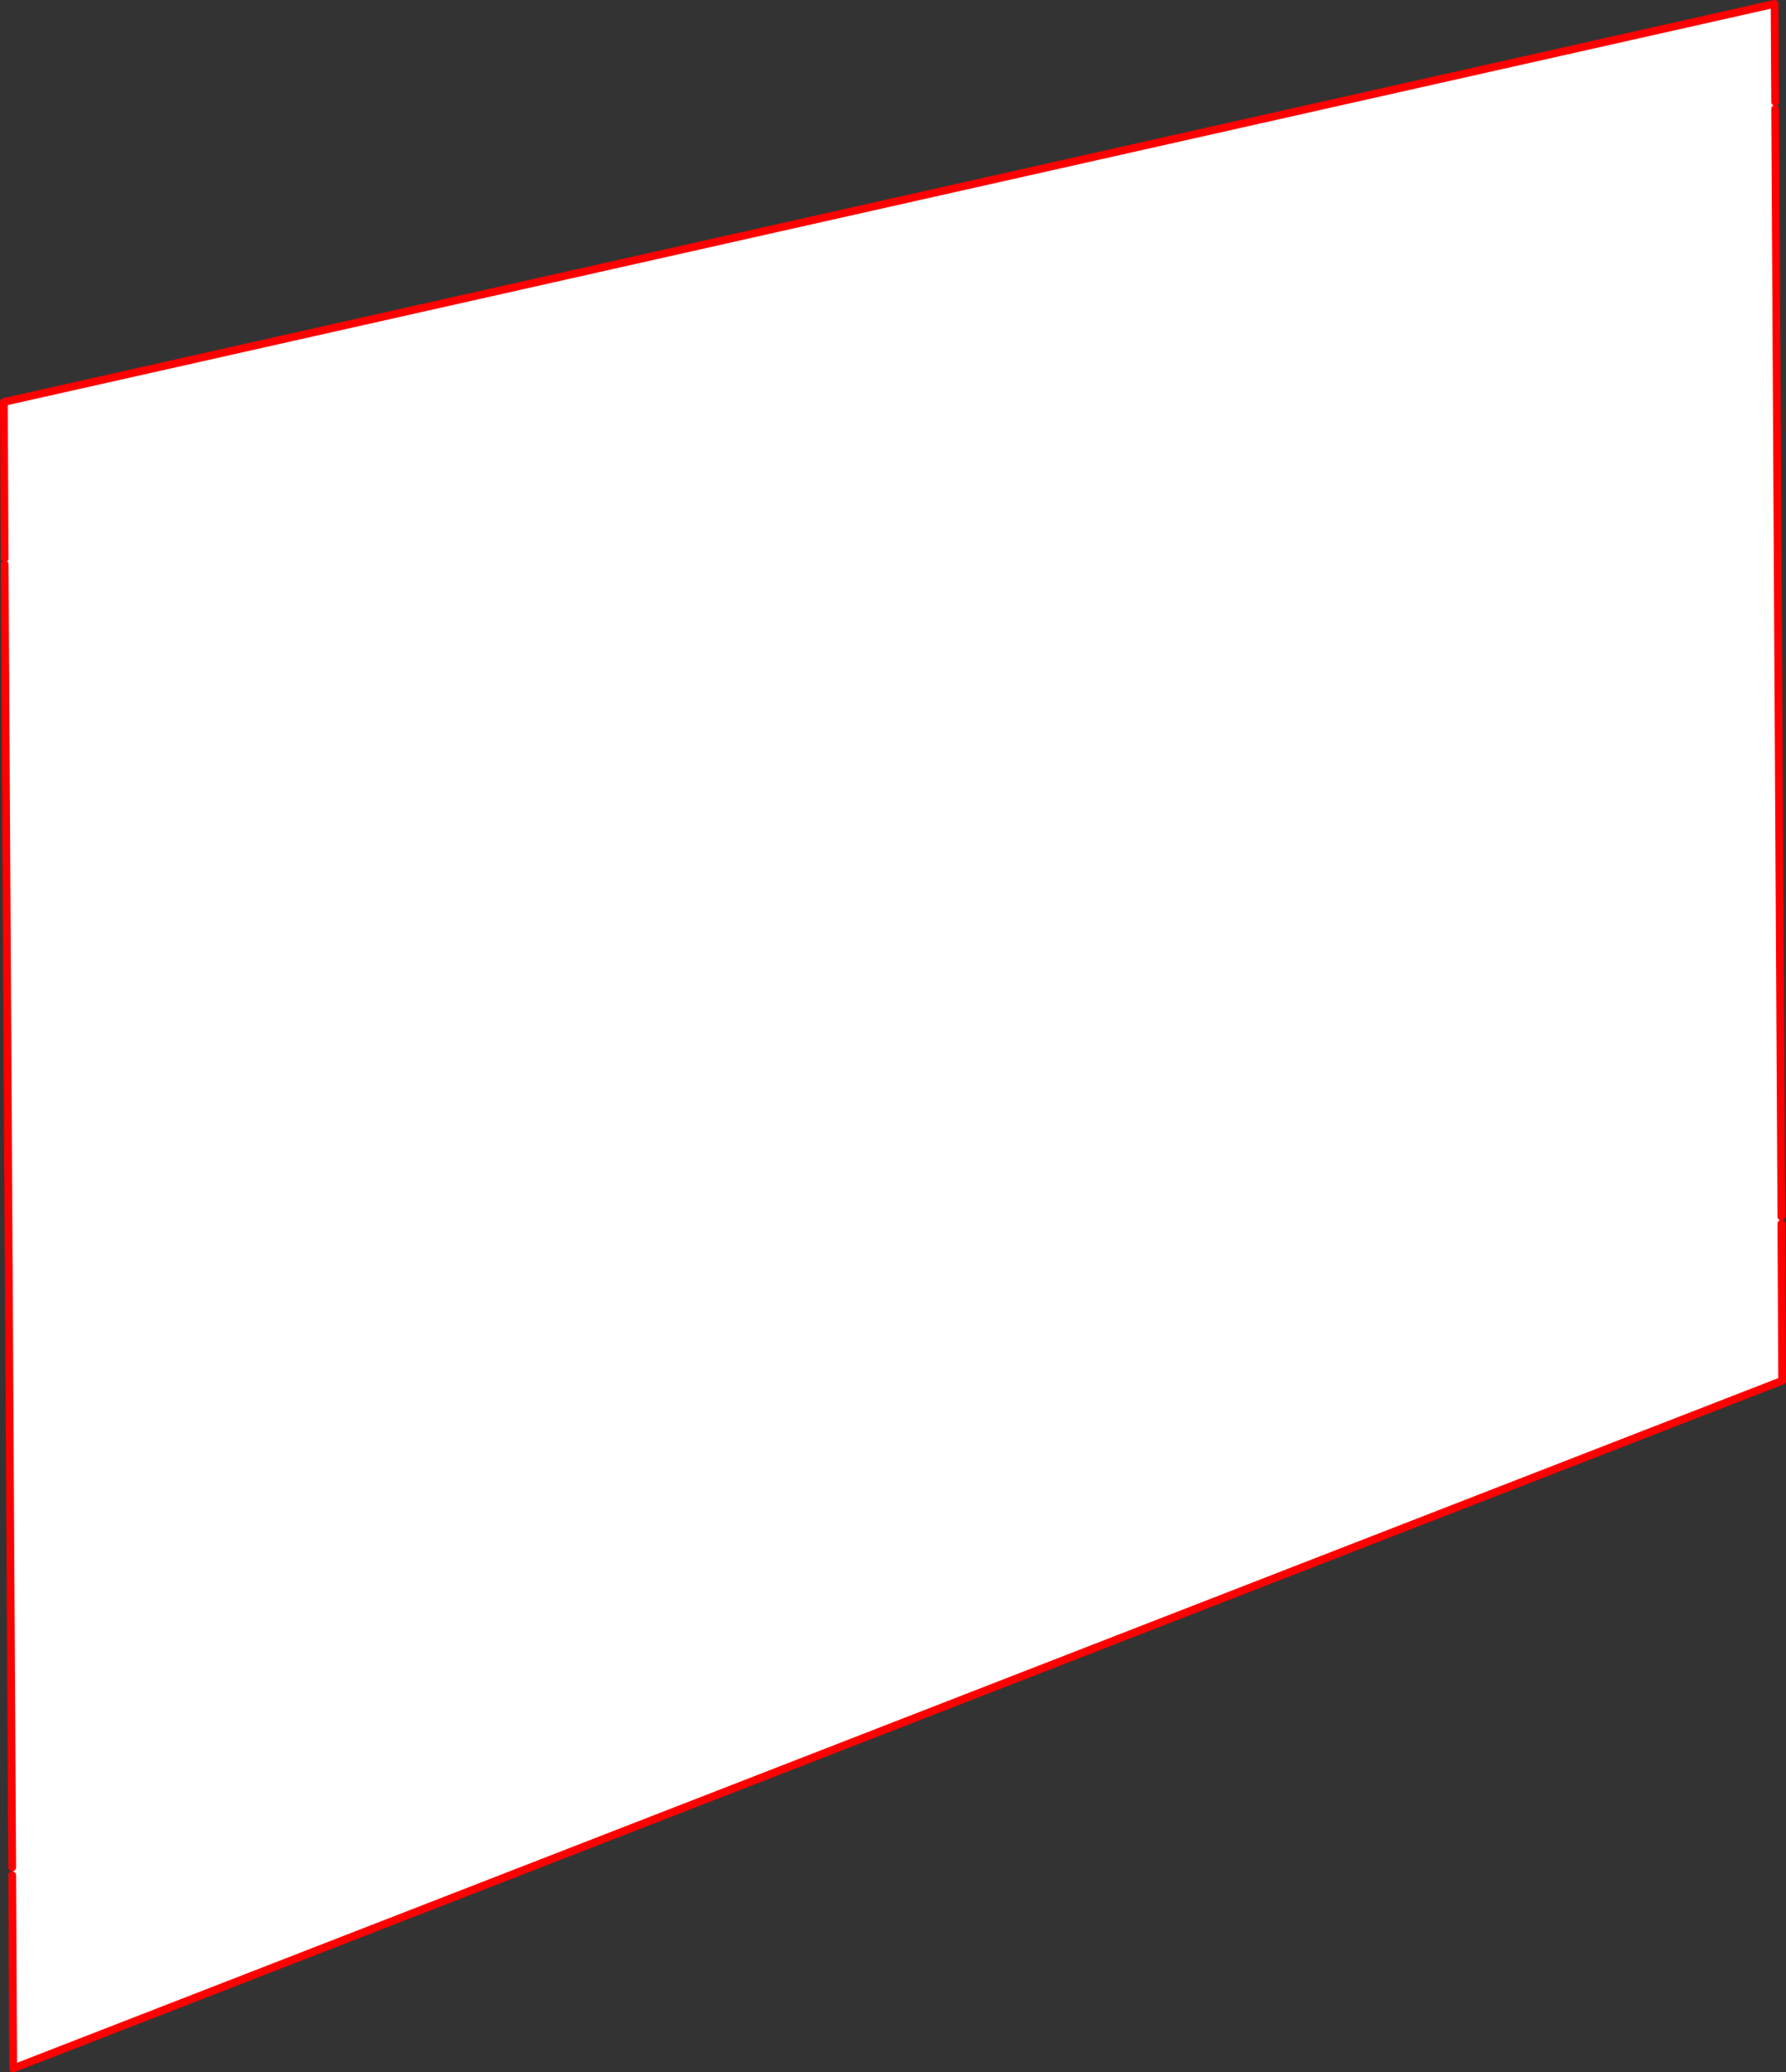<?xml version="1.0" encoding="UTF-8" standalone="no"?>
<svg xmlns:xlink="http://www.w3.org/1999/xlink" height="534.6px" width="460.95px" xmlns="http://www.w3.org/2000/svg">
  <rect width="100%" height="100%" fill="#333333" stroke="none"/>
  <g transform="matrix(1.0, 0.0, 0.0, 1.0, -132.35, -25.2)">
    <path d="M590.5 51.5 L590.5 53.3 592.1 339.05 592.1 340.9 592.3 381.4 135.75 558.8 135.5 508.95 135.5 506.95 133.55 170.75 133.55 169.25 133.35 128.9 590.35 26.2 590.5 51.5" fill="#ffffff" fill-rule="evenodd" stroke="none"/>
    <path d="M590.5 53.3 L592.1 339.05 M592.1 340.9 L592.3 381.4 135.75 558.8 135.5 508.95 M135.5 506.95 L133.55 170.75 M133.55 169.25 L133.35 128.9 590.35 26.2 590.5 51.5" fill="none" stroke="#ff0000" stroke-linecap="round" stroke-linejoin="round" stroke-width="2.0"/>
  </g>
</svg>
